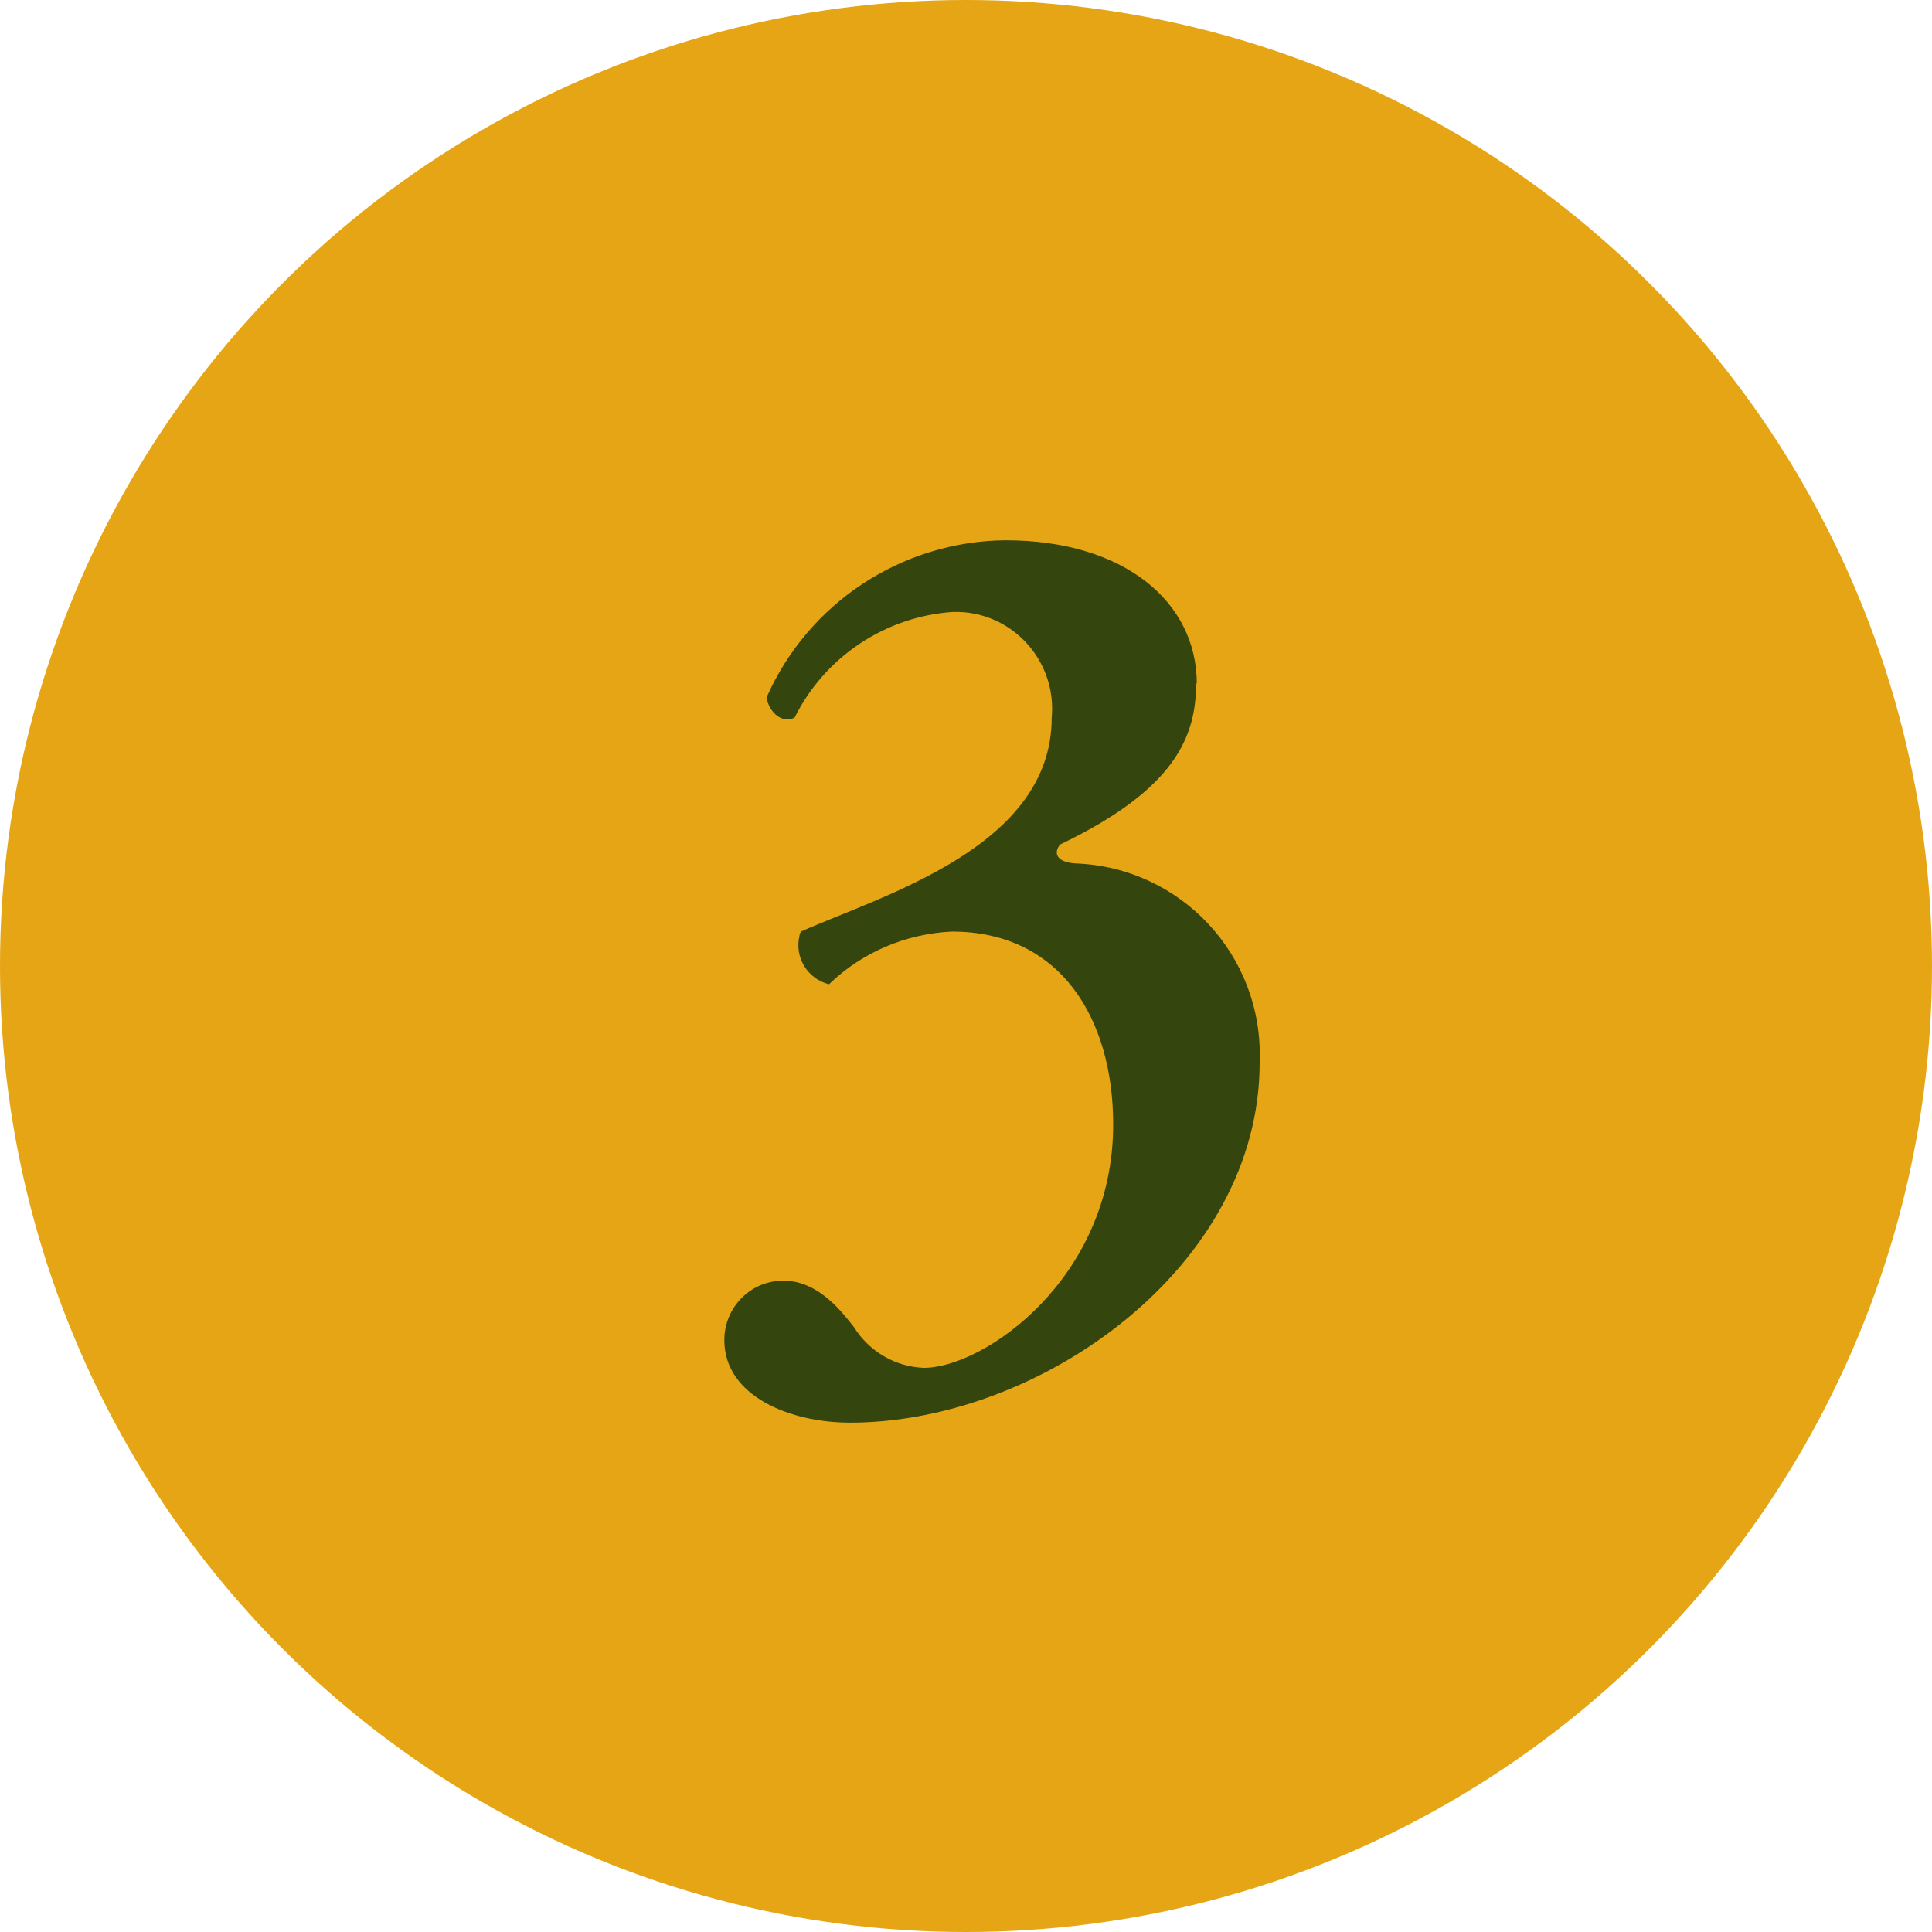 <?xml version="1.0" encoding="UTF-8"?> <svg xmlns="http://www.w3.org/2000/svg" id="Layer_2" viewBox="0 0 55 55"><defs><style>.cls-1{fill:#e6a514;}.cls-2{fill:#34460d;}</style></defs><g id="Layer_1-2"><g id="Icon"><circle id="Ellipse_167" class="cls-1" cx="27.5" cy="27.5" r="27.5"></circle><path id="Path_7888" class="cls-2" d="m34.05,19.45c0,1.5-.57,3.01-3.87,4.59-.21.26-.08.51.44.54,3,.11,5.34,2.62,5.24,5.62,0,.02,0,.04,0,.05,0,5.81-6.24,10.25-11.66,10.25-1.7,0-3.58-.75-3.58-2.35,0-.92.73-1.68,1.65-1.69.02,0,.03,0,.05,0,1.01,0,1.7.96,1.99,1.32.43.69,1.17,1.13,1.99,1.16,1.7,0,5.39-2.53,5.39-6.93,0-3.01-1.5-5.49-4.59-5.49-1.31.06-2.56.59-3.5,1.5-.61-.15-.99-.77-.84-1.38,0-.04.02-.08.04-.12,2.34-1.04,7.14-2.41,7.14-6.09.14-1.51-.97-2.86-2.48-3-.11-.01-.22-.01-.33-.01-1.93.13-3.65,1.28-4.51,3.01-.36.18-.72-.15-.8-.57,1.19-2.7,3.85-4.45,6.8-4.48,3.39,0,5.45,1.76,5.45,4.08Z"></path></g></g></svg> 